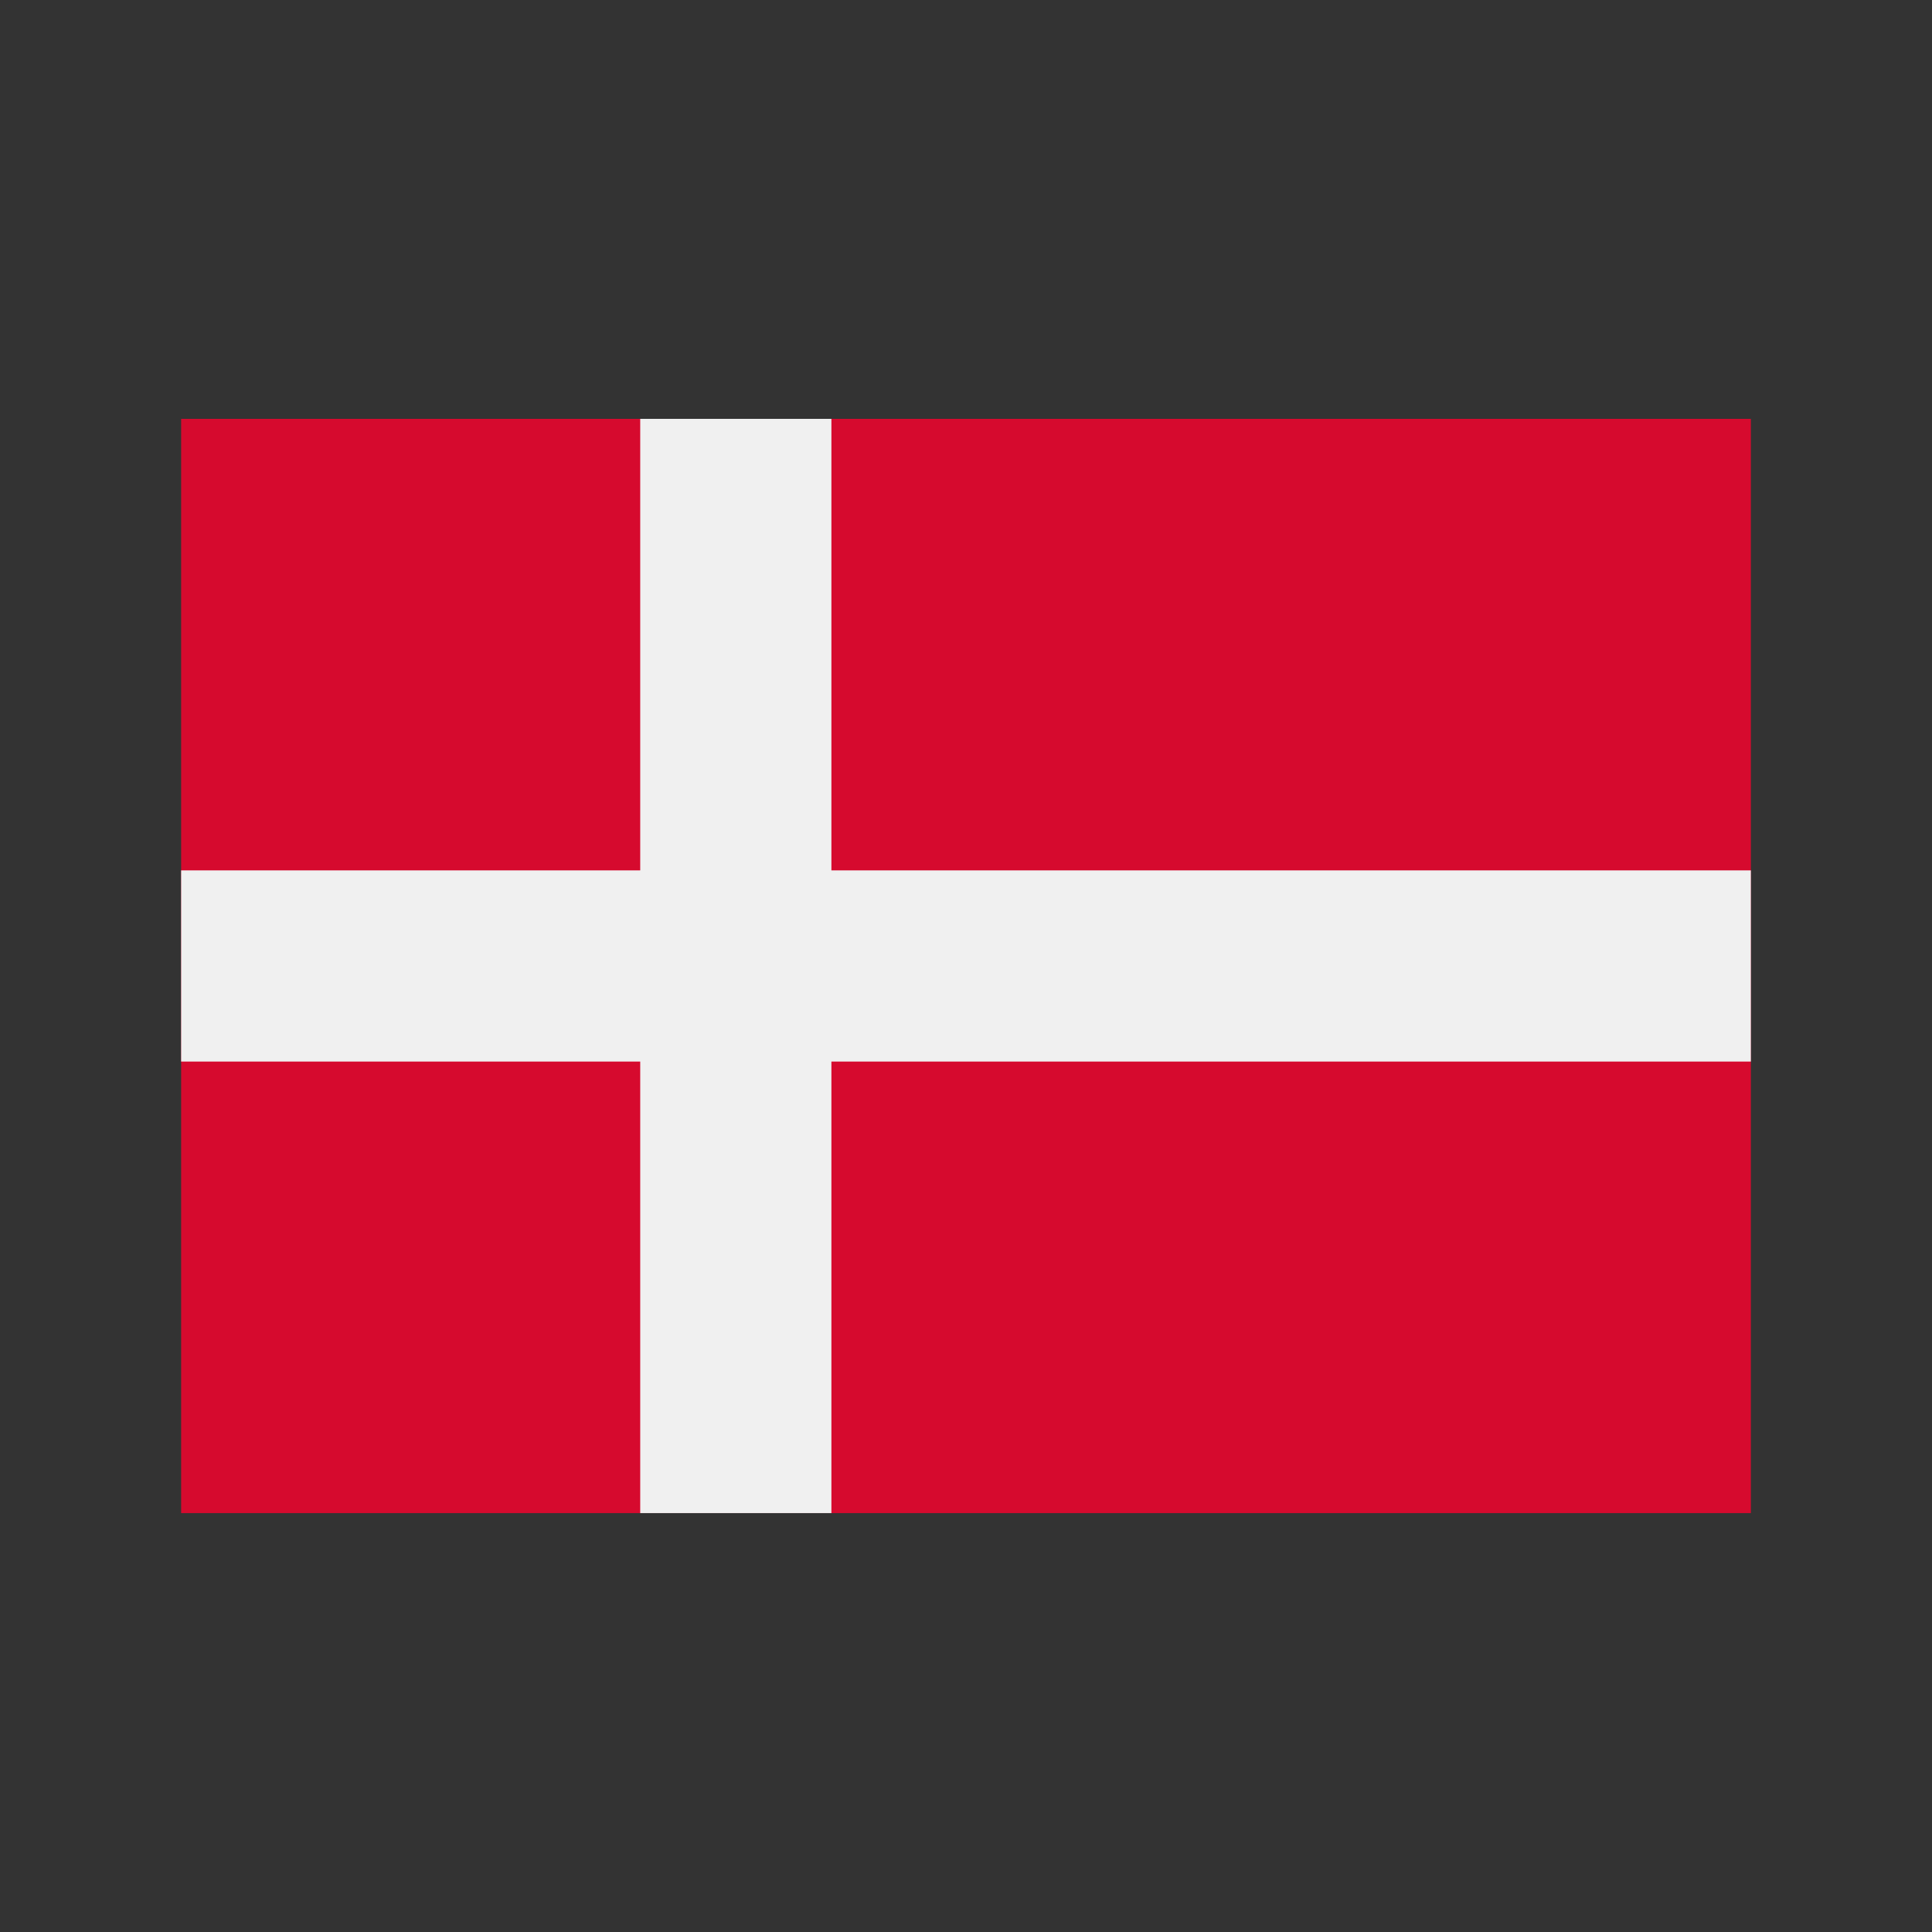 <svg width="45" height="45" viewBox="0 0 45 45" fill="none" xmlns="http://www.w3.org/2000/svg">
<rect x="0" y="0" width="45" height="45" fill="#333333" stroke="none"/>
<path d="M4.219 9.756H40.781V35.243H4.219V9.756Z" fill="#D60A2E"/>
<path d="M40.781 20.273H19.365V9.756H14.912V20.273H4.219V24.726H14.912V35.243H19.365V24.726H40.781V20.273Z" fill="#F0F0F0"/>
</svg>
